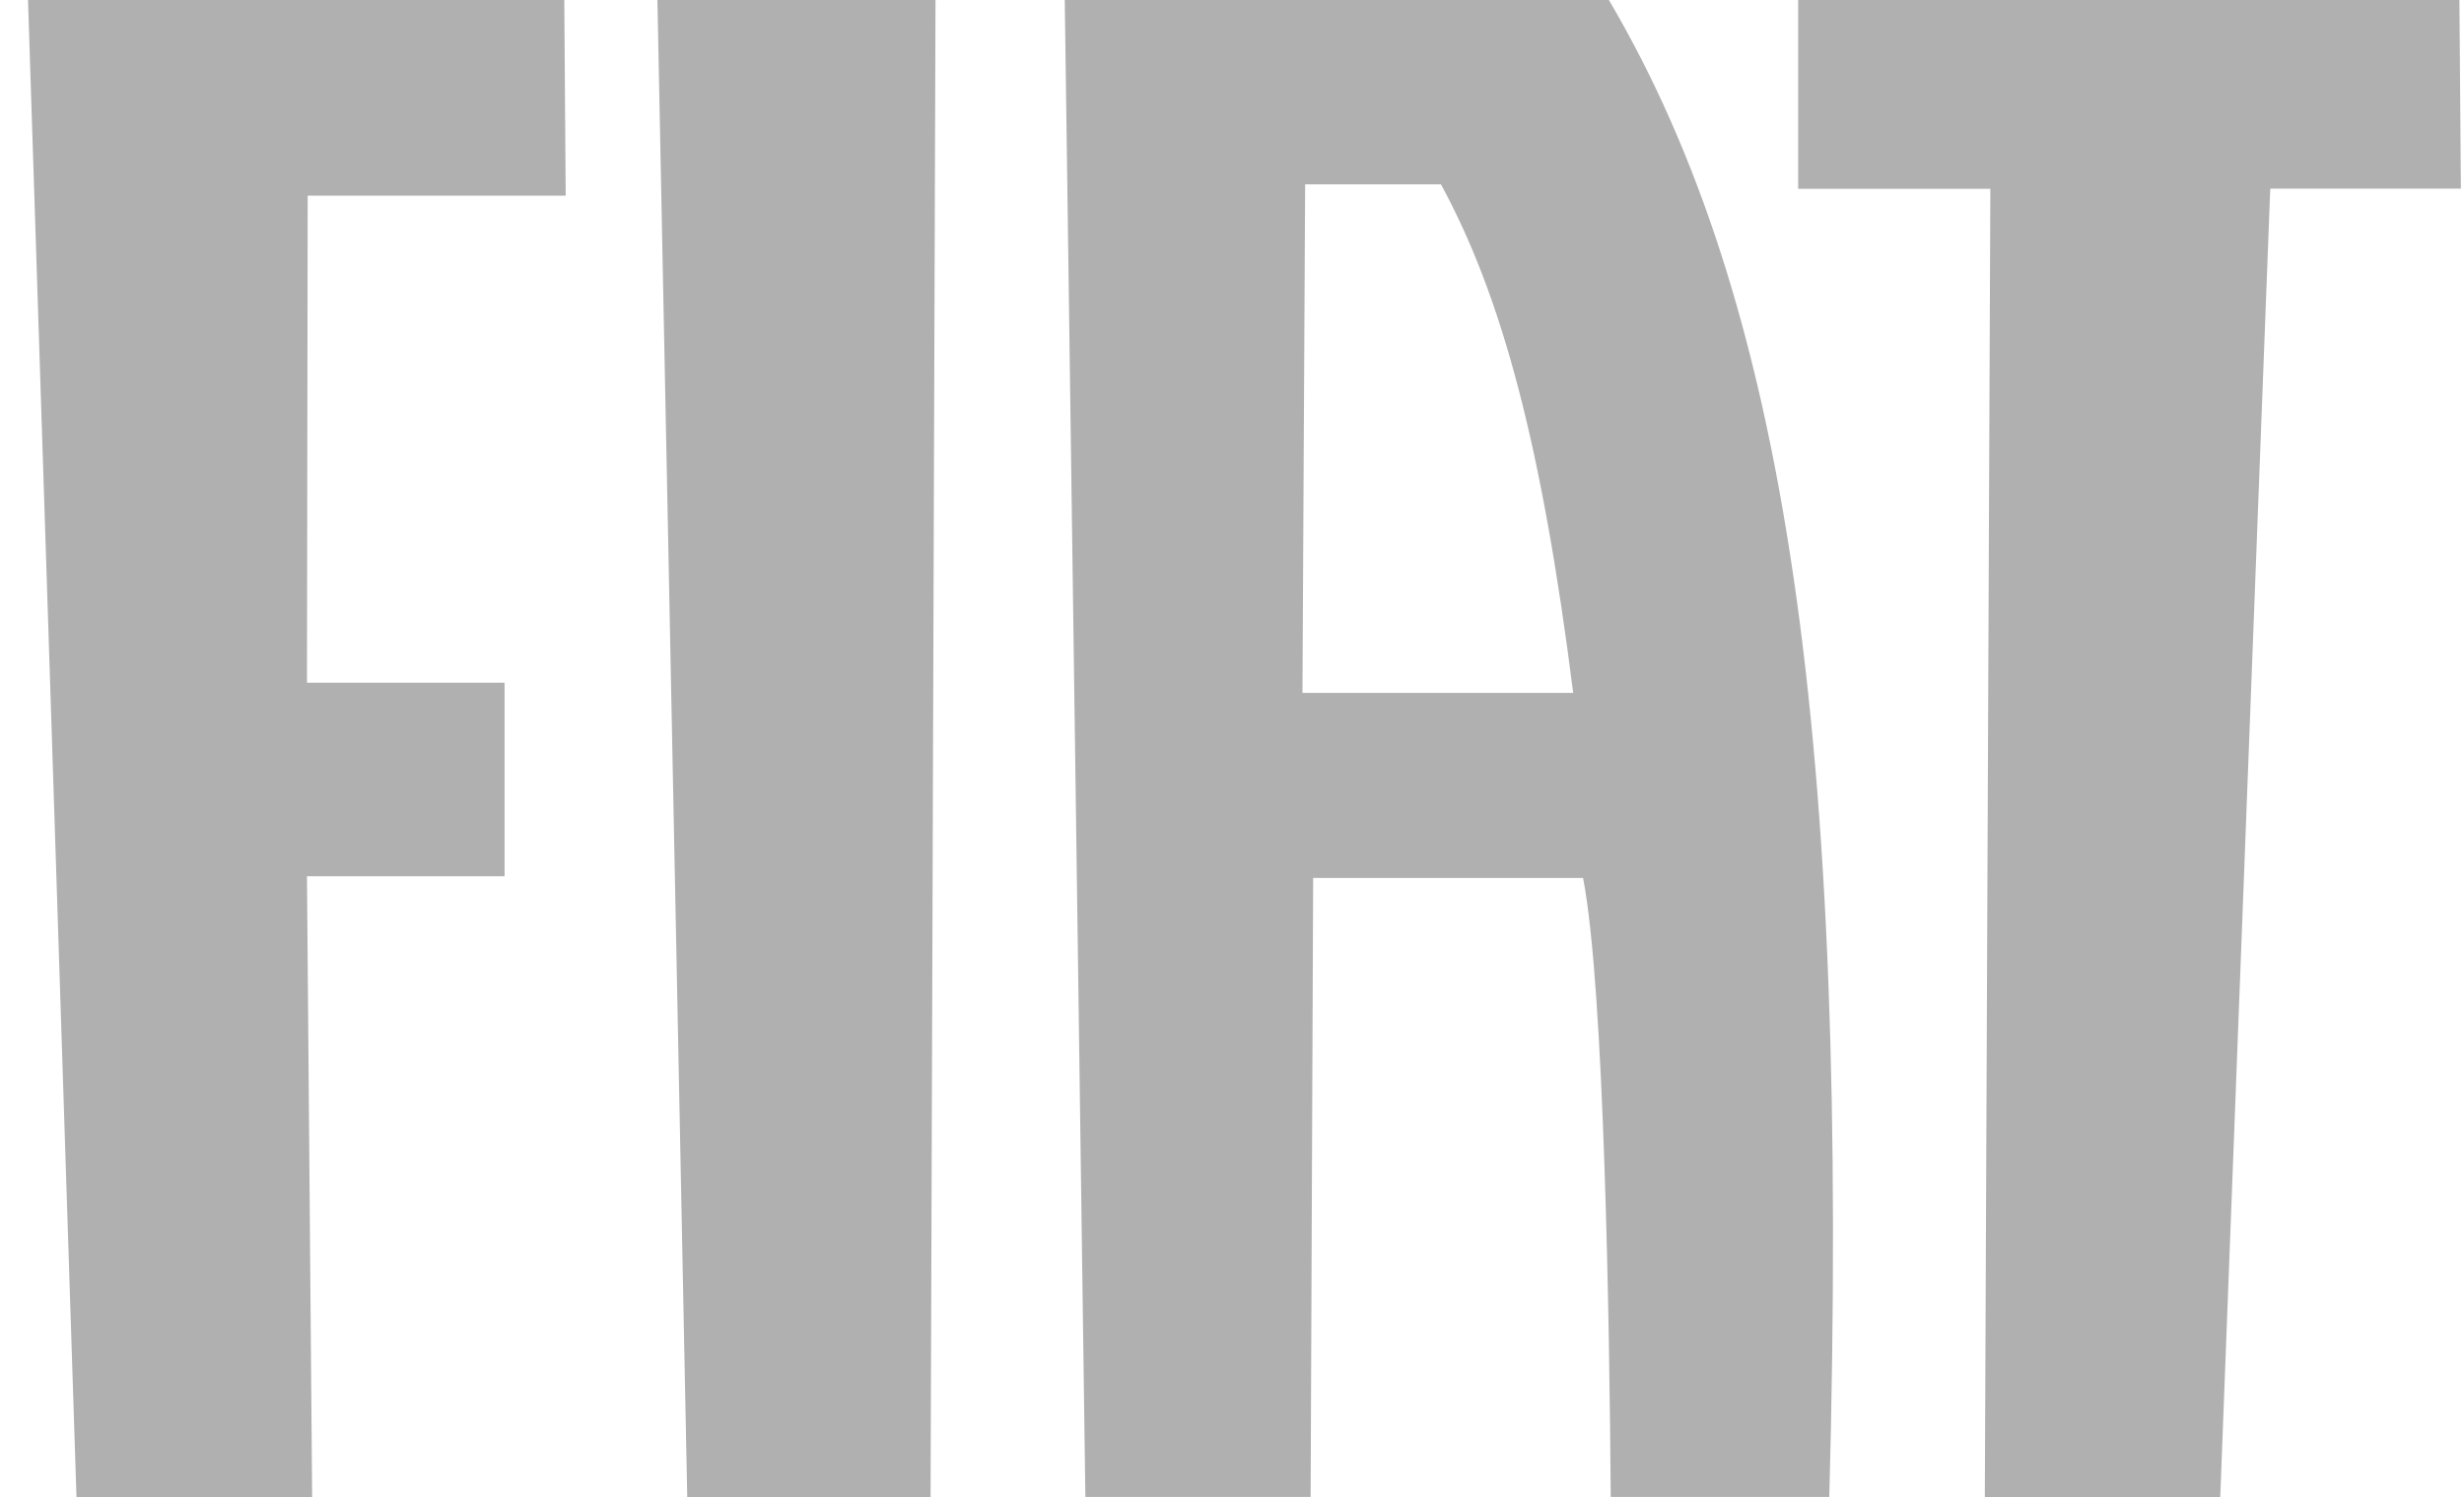 <svg width="79" height="48" viewBox="0 0 79 48" fill="none" xmlns="http://www.w3.org/2000/svg">
<g clip-path="url(#clip0_2062_1258)">
<path d="M0.898 0.001L2.452 48.001H10.008L9.842 28.096H16.177V21.891H9.842L9.865 6.273H18.137L18.092 0.001H0.898Z" fill="#B0B0B0"/>
<path d="M21.078 0.001L22.034 48.001H29.836L29.994 0.001H21.078Z" fill="#B0B0B0"/>
<path d="M57.652 0.001V6.055H63.814L63.637 48.001H71.185L72.788 6.048H78.9L78.853 0.001H57.652Z" fill="#B0B0B0"/>
<path d="M41.759 22.216L41.845 5.912H46.2C48.175 9.543 49.444 14.345 50.439 22.216H41.759ZM34.799 47.999H35.564H41.195H42.021L42.102 28.151H50.756C51.436 31.654 51.603 42.469 51.643 47.999H52.359H58.011H58.65C59.31 23.494 57.257 9.643 51.584 0H34.138L34.799 47.999Z" fill="#B0B0B0"/>
</g>
<defs>
<clipPath id="clip0_2062_1258">
<rect width="78.001" height="48" fill="white" transform="translate(0.898)"/>
</clipPath>
</defs>
</svg>

